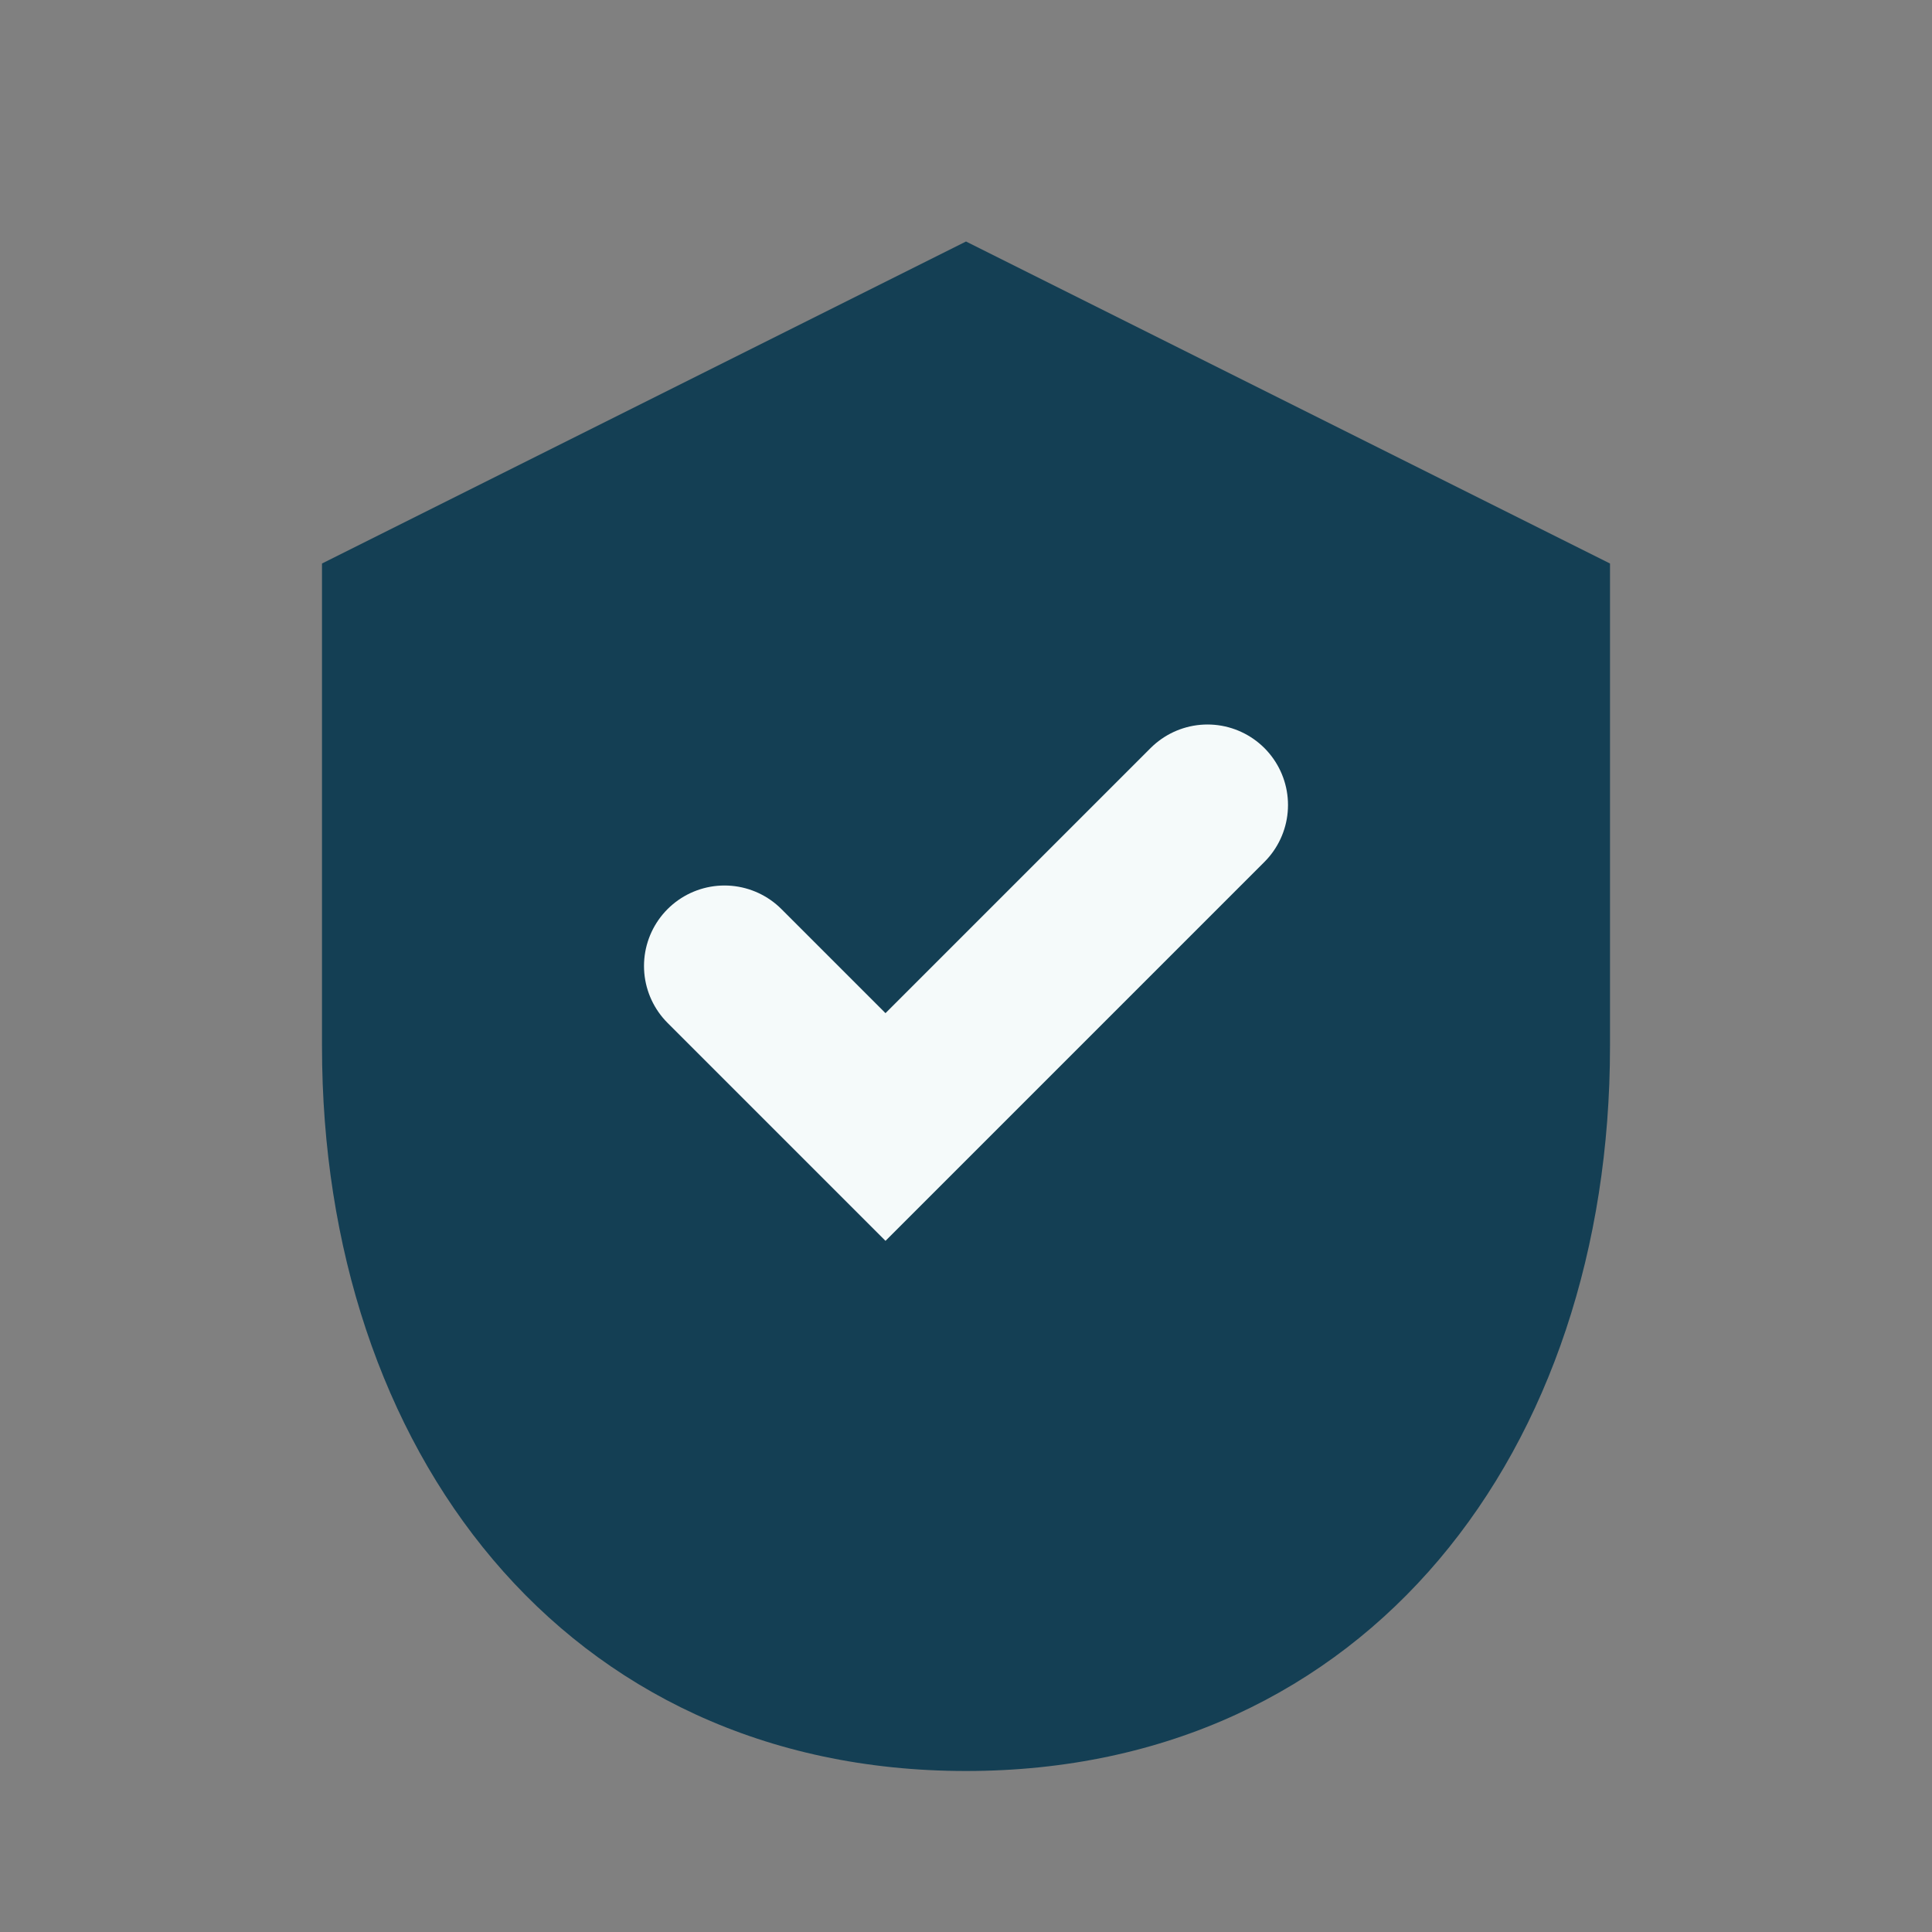 <?xml version="1.0" encoding="UTF-8"?>
<svg xmlns="http://www.w3.org/2000/svg" width="24" height="24" viewBox="0 0 24 24"><rect x="0" y="0" width="24" height="24" fill="#808080" stroke="none"/><path d="M12 3l8 4v6c0 5-3 9-8 9s-8-4-8-9V7l8-4z" fill="#143F54"/><path d="M9 12l2 2 4-4" stroke="#F5FAFA" stroke-width="2" fill="none" stroke-linecap="round"/></svg>